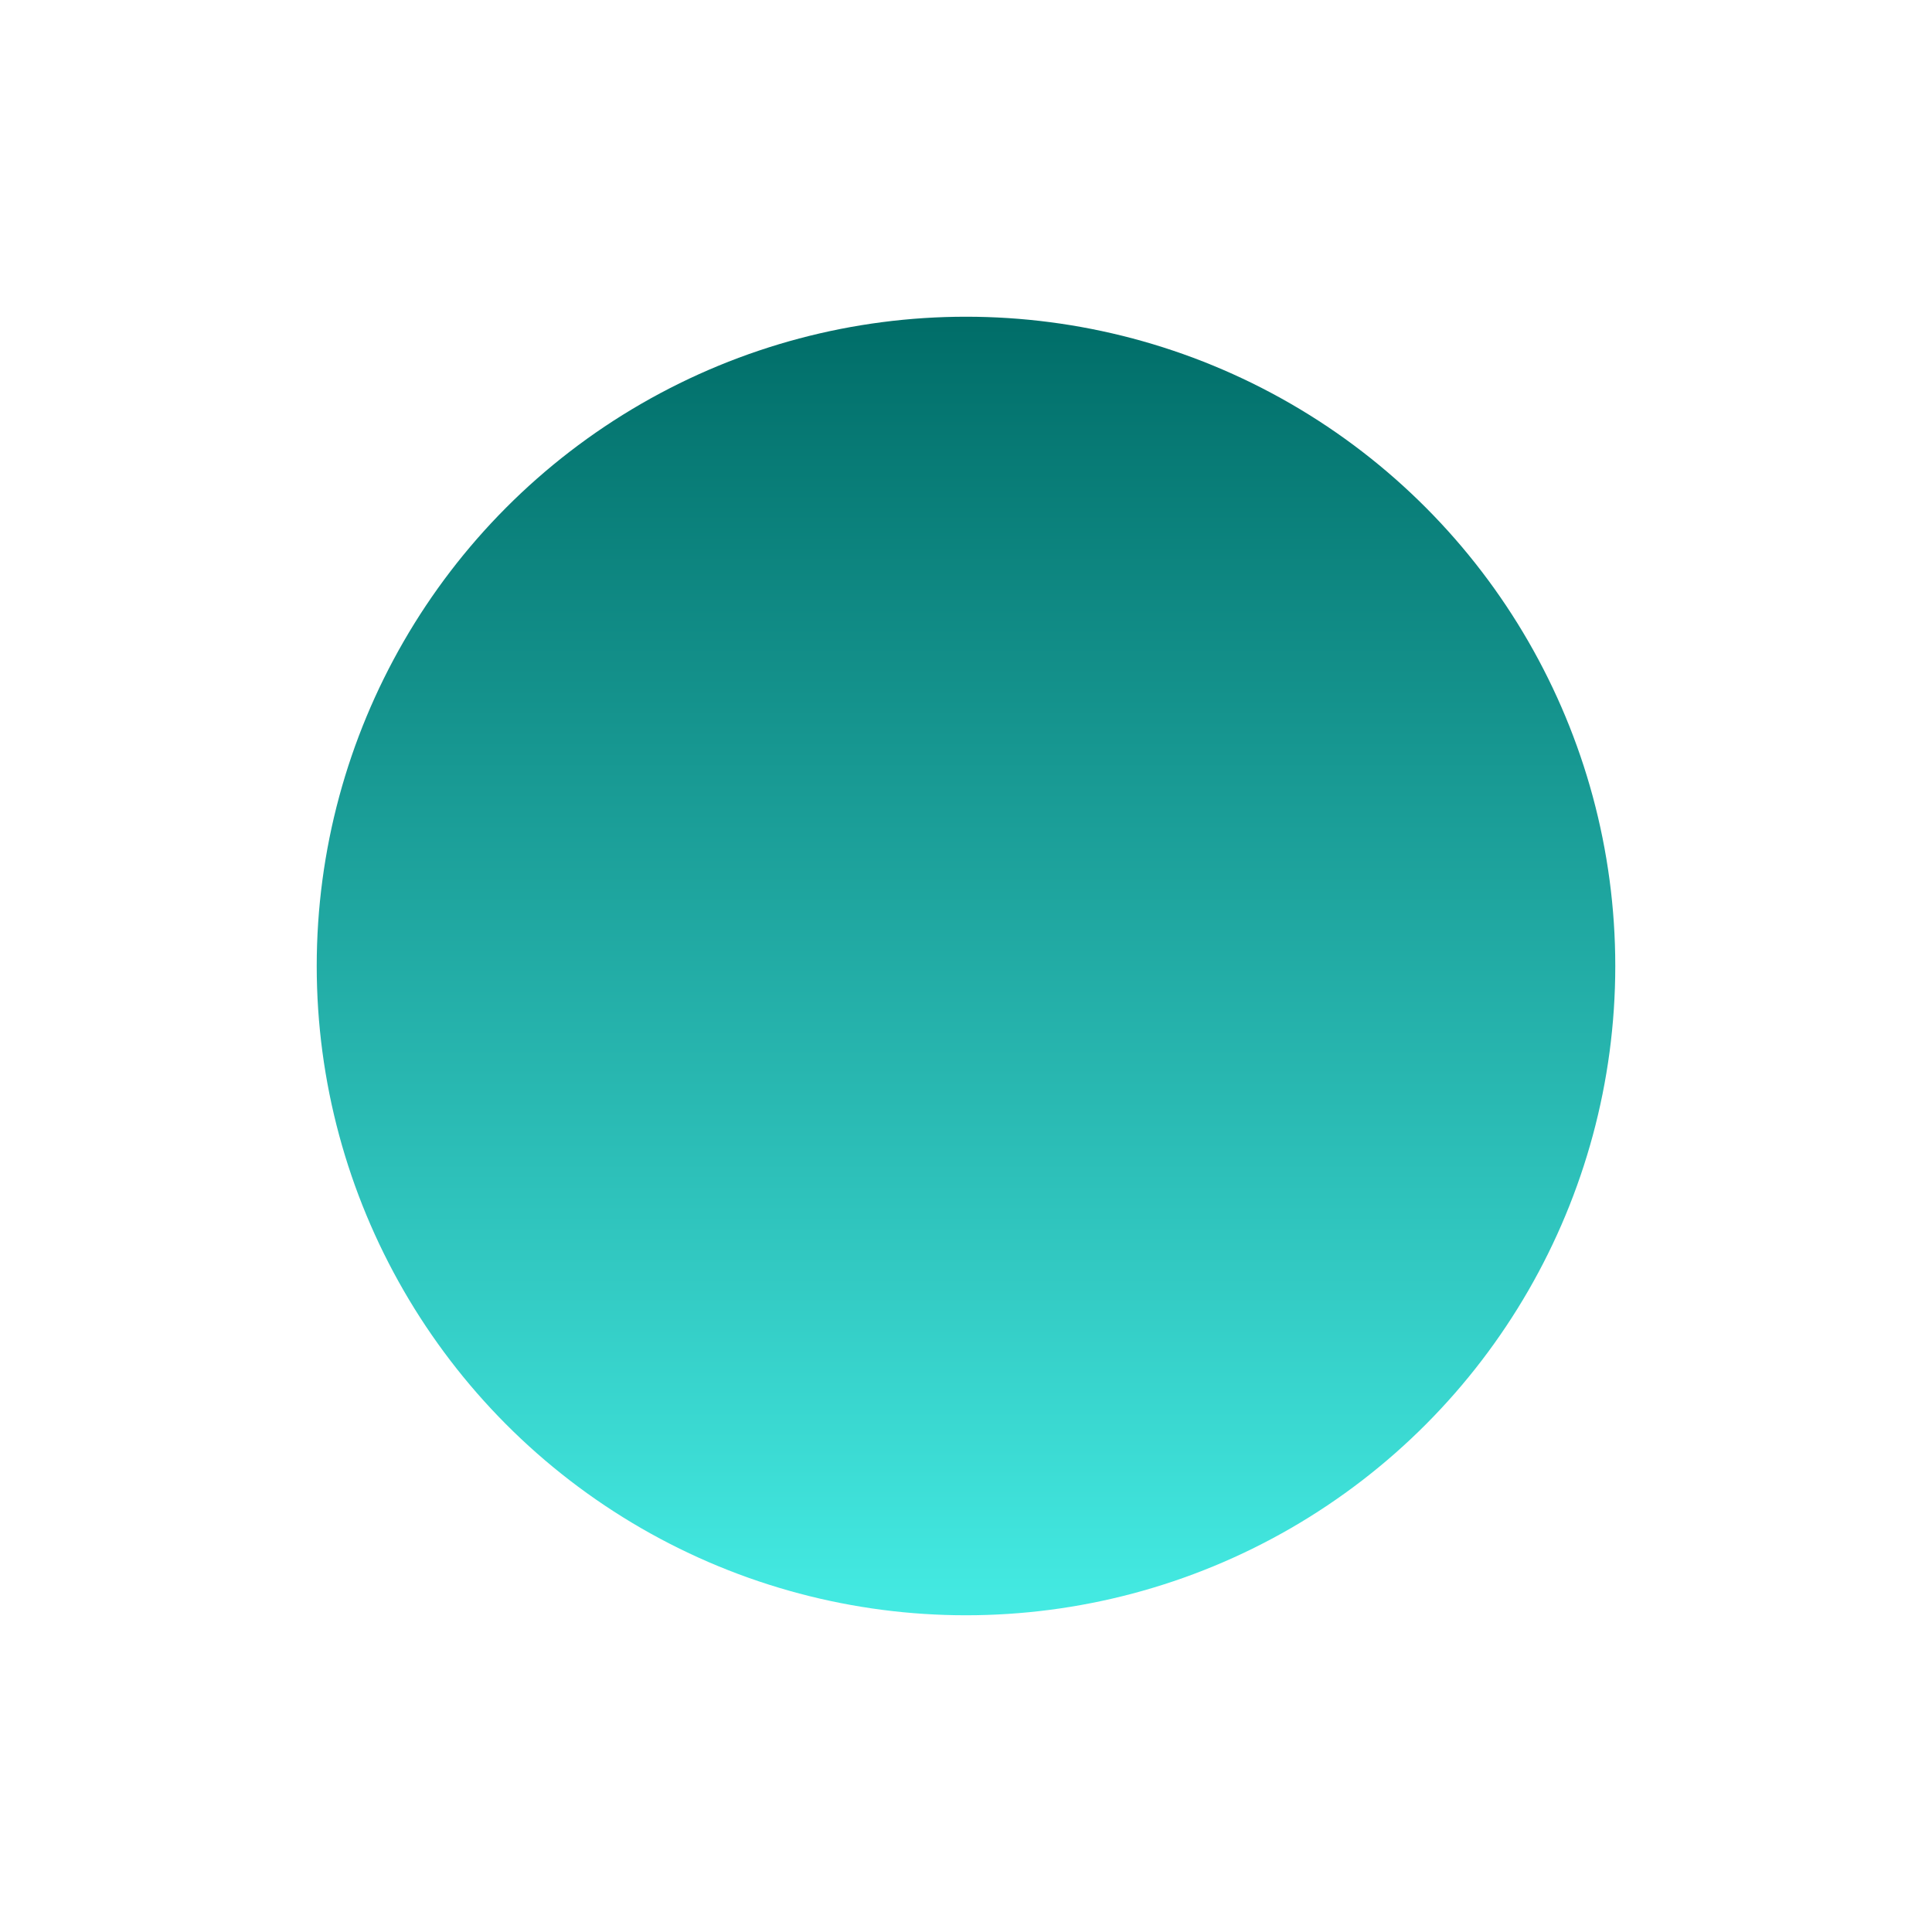 <svg width="1220" height="1220" viewBox="0 0 1220 1220" fill="none" xmlns="http://www.w3.org/2000/svg">
                      <g filter="url(#filter0_f_3651_682)">
                          <circle cx="610" cy="610" r="410" fill="url(#paint0_linear_3651_682)" />
                      </g>
                      <defs>
                          <filter id="filter0_f_3651_682" x="0" y="0" width="1220" height="1220" filterUnits="userSpaceOnUse" color-interpolation-filters="sRGB">
                              <feFlood flood-opacity="0" result="BackgroundImageFix" />
                              <feBlend mode="normal" in="SourceGraphic" in2="BackgroundImageFix" result="shape" />
                              <feGaussianBlur stdDeviation="100" result="effect1_foregroundBlur_3651_682" />
                          </filter>
                          <linearGradient id="paint0_linear_3651_682" x1="610" y1="200" x2="610" y2="1020" gradientUnits="userSpaceOnUse">
                              <stop stop-color="#006D68" />
                              <stop offset="1" stop-color="#44EBE3" />
                          </linearGradient>
                      </defs>
                  </svg>